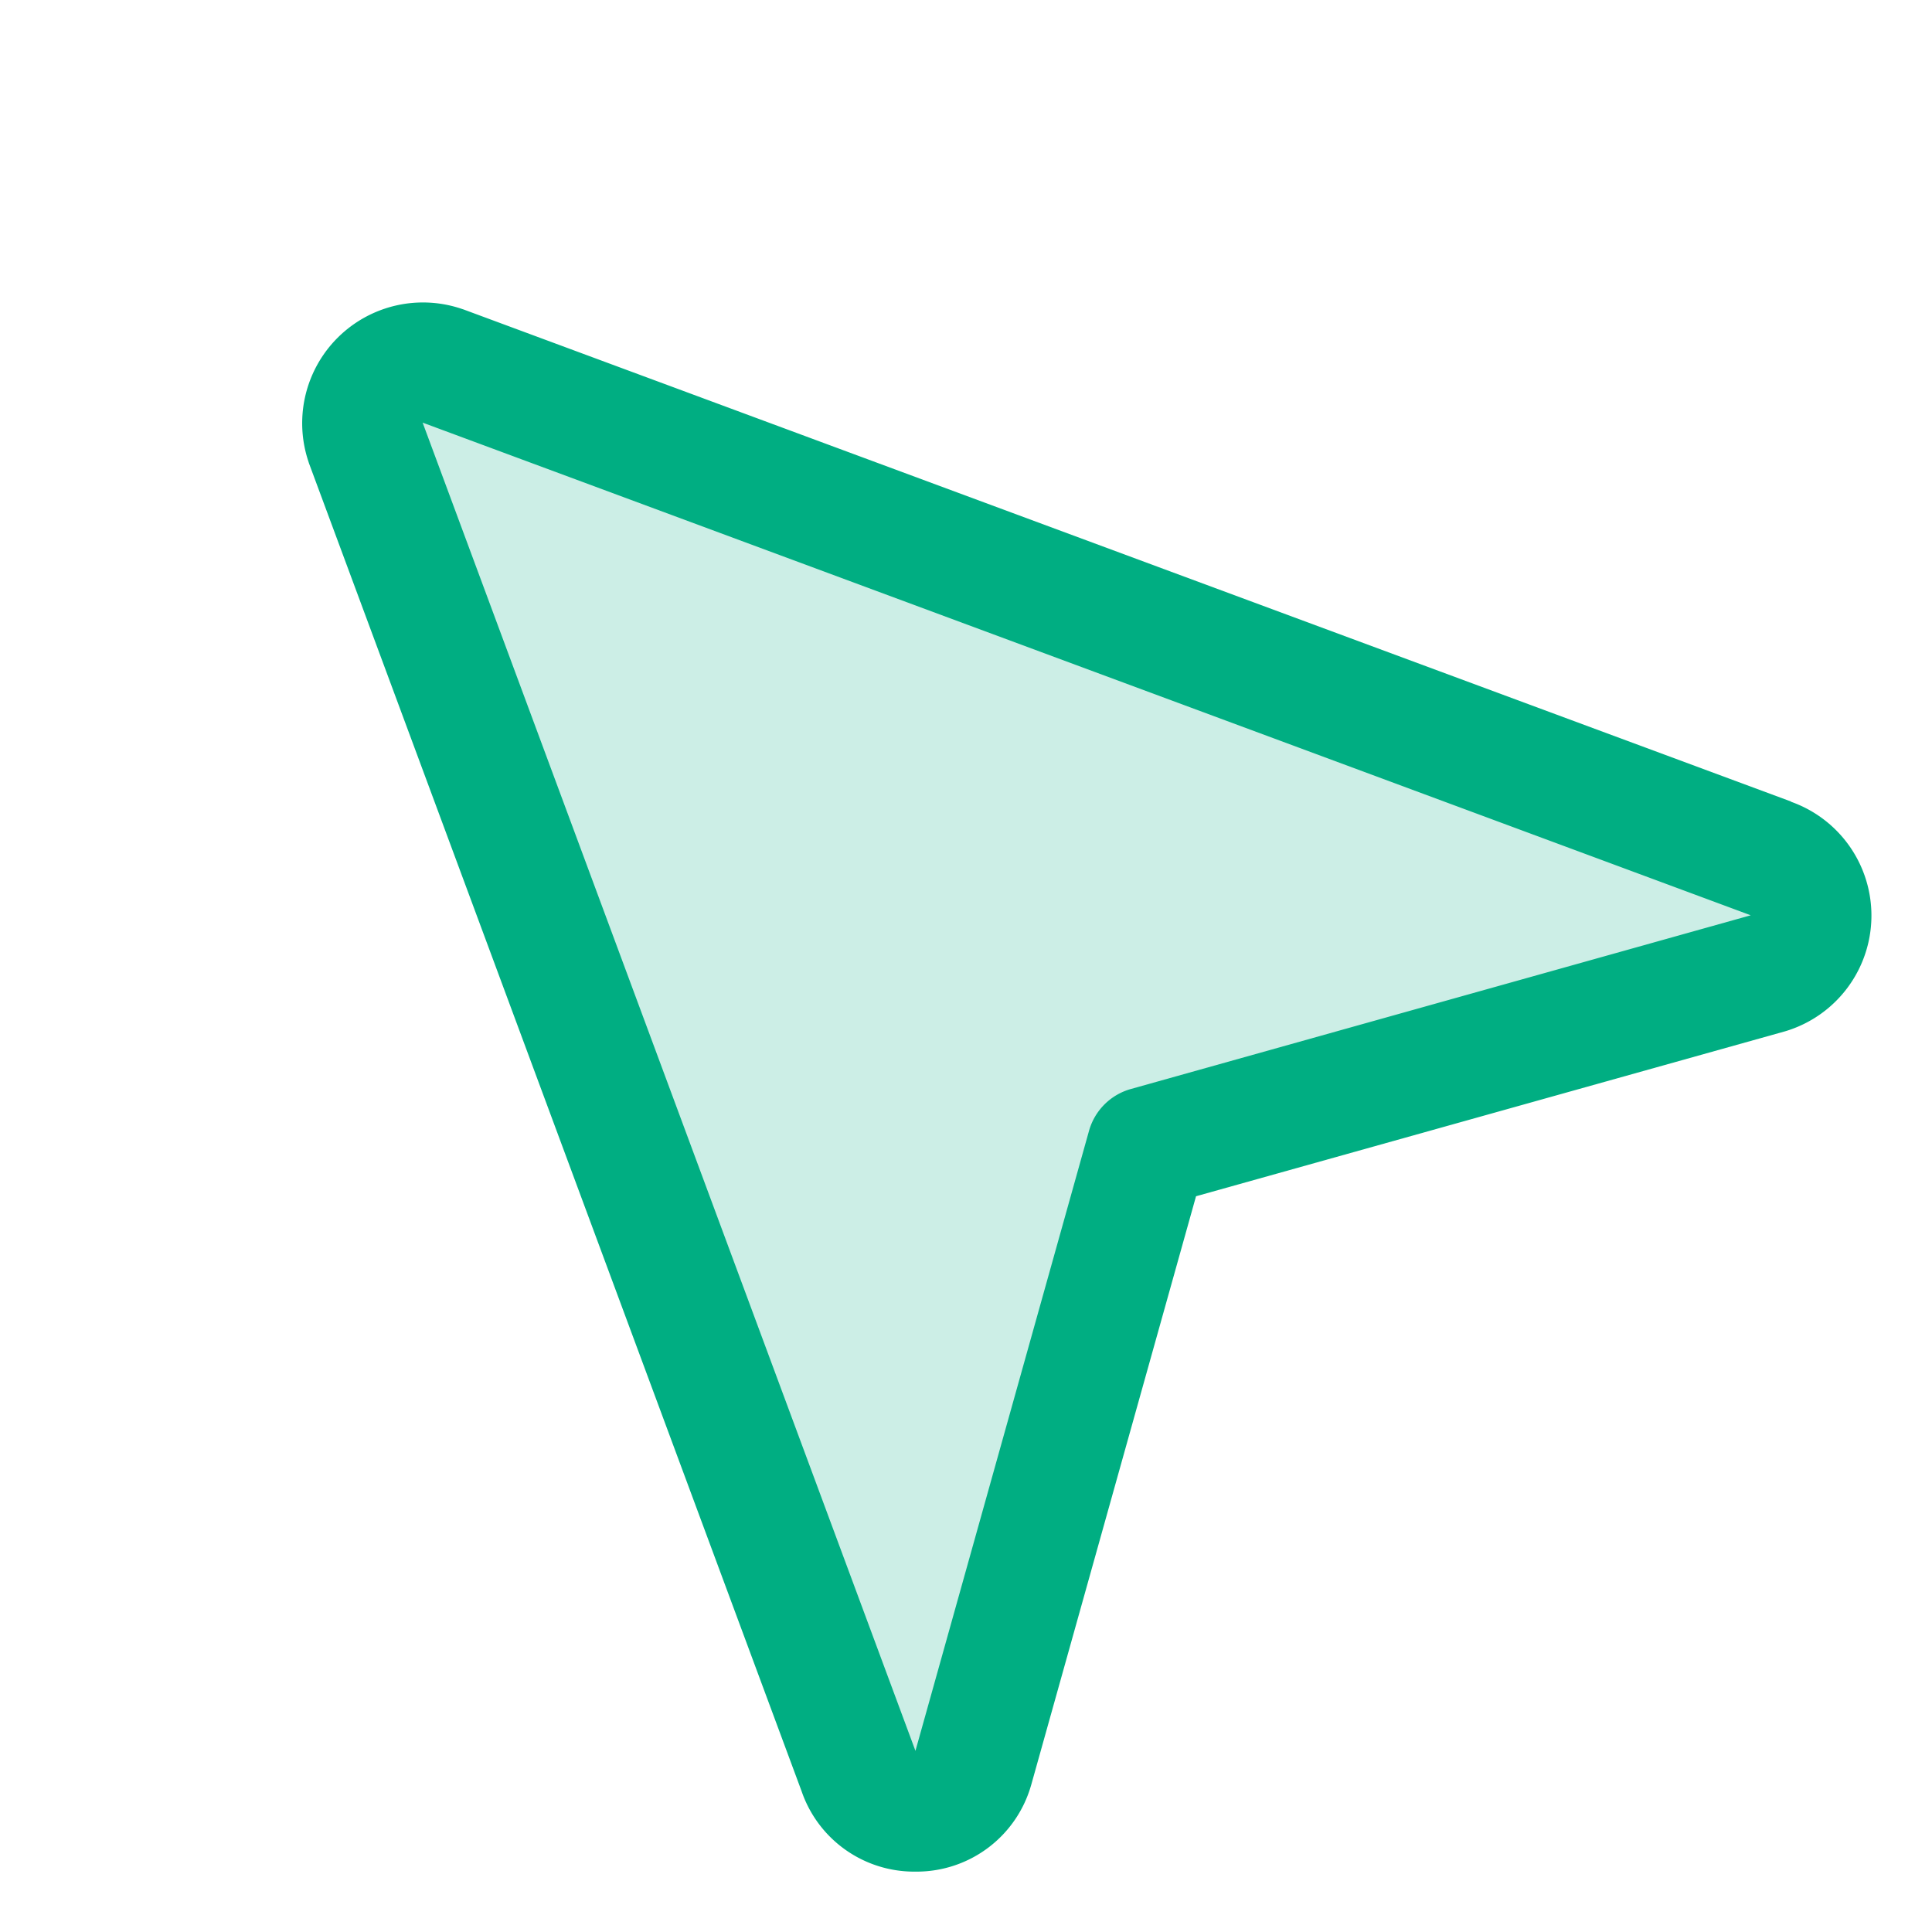 <svg
                    xmlns="http://www.w3.org/2000/svg"
                    viewBox="0 0 256 256"
                    focusable="false"
                    color="rgb(0, 174, 130)"
                    style="
                      user-select: none;
                      width: 100%;
                      height: 100%;
                      display: inline-block;
                      fill: rgb(0, 174, 130);
                      color: rgb(0, 174, 130);
                      flex-shrink: 0;
                    "
                  >
                    <g color="rgb(0, 174, 130)" weight="duotone">
                      <path
                        d="M234.35,129,152,152,129,234.35a8,8,0,0,1-15.21.27l-65.28-176A8,8,0,0,1,58.63,48.46l176,65.28A8,8,0,0,1,234.35,129Z"
                        opacity="0.2"
                      ></path>
                      <path
                        d="M237.33,106.21,61.41,41l-.16-.05A16,16,0,0,0,40.9,61.25a1,1,0,0,0,.05.16l65.26,175.92A15.77,15.77,0,0,0,121.28,248h.3a15.77,15.77,0,0,0,15-11.29l.06-.2,21.84-78,78-21.84.2-.06a16,16,0,0,0,.62-30.38ZM149.84,144.3a8,8,0,0,0-5.54,5.54L121.3,232l-.06-.17L56,56l175.82,65.22.16.06Z"
                      ></path>
                    </g>
                  </svg>